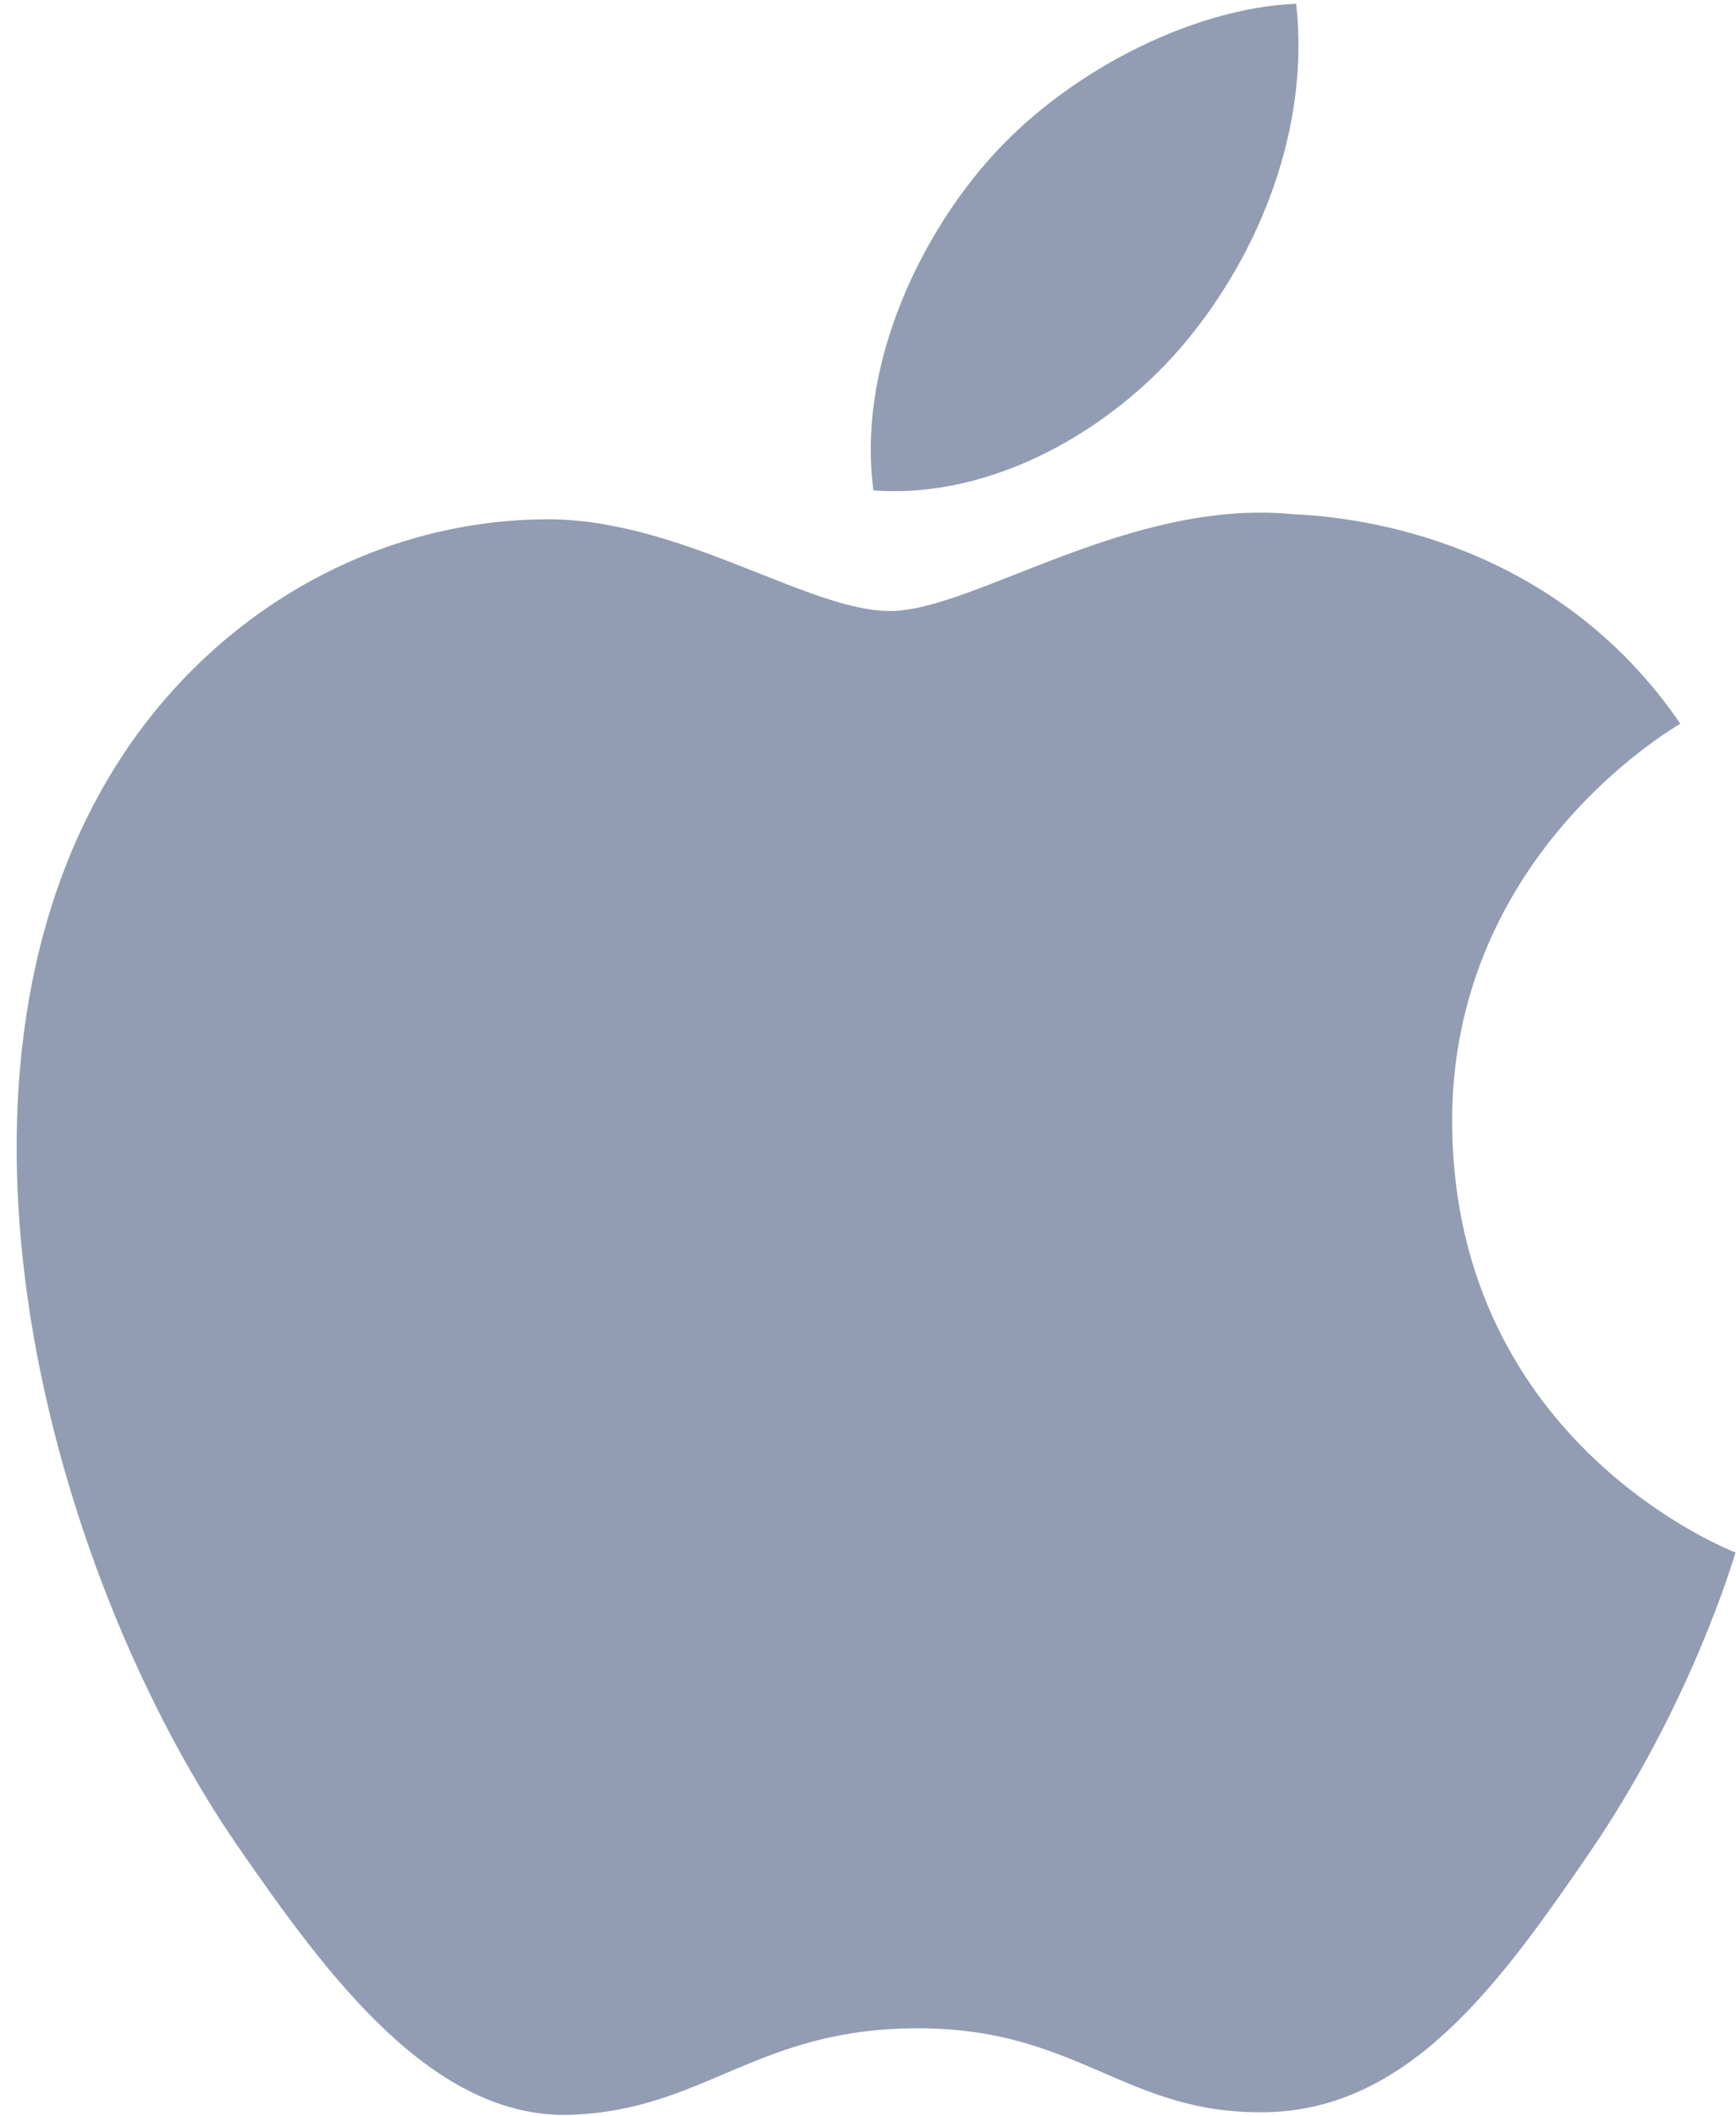 <svg width="32" height="39" viewBox="0 0 32 39" fill="none" xmlns="http://www.w3.org/2000/svg">
<g clip-path="url(#clip0_527_1362)">
<path d="M26.768 20.743C26.724 15.819 30.79 13.454 30.974 13.339C28.685 9.992 25.125 9.533 23.854 9.479C20.826 9.173 17.942 11.262 16.406 11.262C14.871 11.262 12.497 9.523 9.986 9.572C6.68 9.621 3.637 11.493 1.935 14.45C-1.496 20.402 1.059 29.223 4.4 34.054C6.035 36.416 7.983 39.077 10.543 38.979C13.01 38.881 13.942 37.385 16.919 37.385C19.896 37.385 20.735 38.979 23.342 38.932C25.993 38.881 27.675 36.519 29.299 34.15C31.172 31.408 31.947 28.755 31.991 28.615C31.932 28.591 26.822 26.631 26.768 20.743Z" fill="#929DB4"/>
<path d="M21.87 6.284C23.229 4.638 24.146 2.35 23.893 0.069C21.936 0.148 19.567 1.374 18.162 3.02C16.904 4.474 15.801 6.804 16.1 9.038C18.282 9.207 20.512 7.927 21.87 6.284Z" fill="#929DB4"/>
</g>
<defs>
<clipPath id="clip0_527_1362">
<rect width="31.7" height="38.943" fill="white" transform="translate(0.3 0.055)"/>
</clipPath>
</defs>
</svg>
